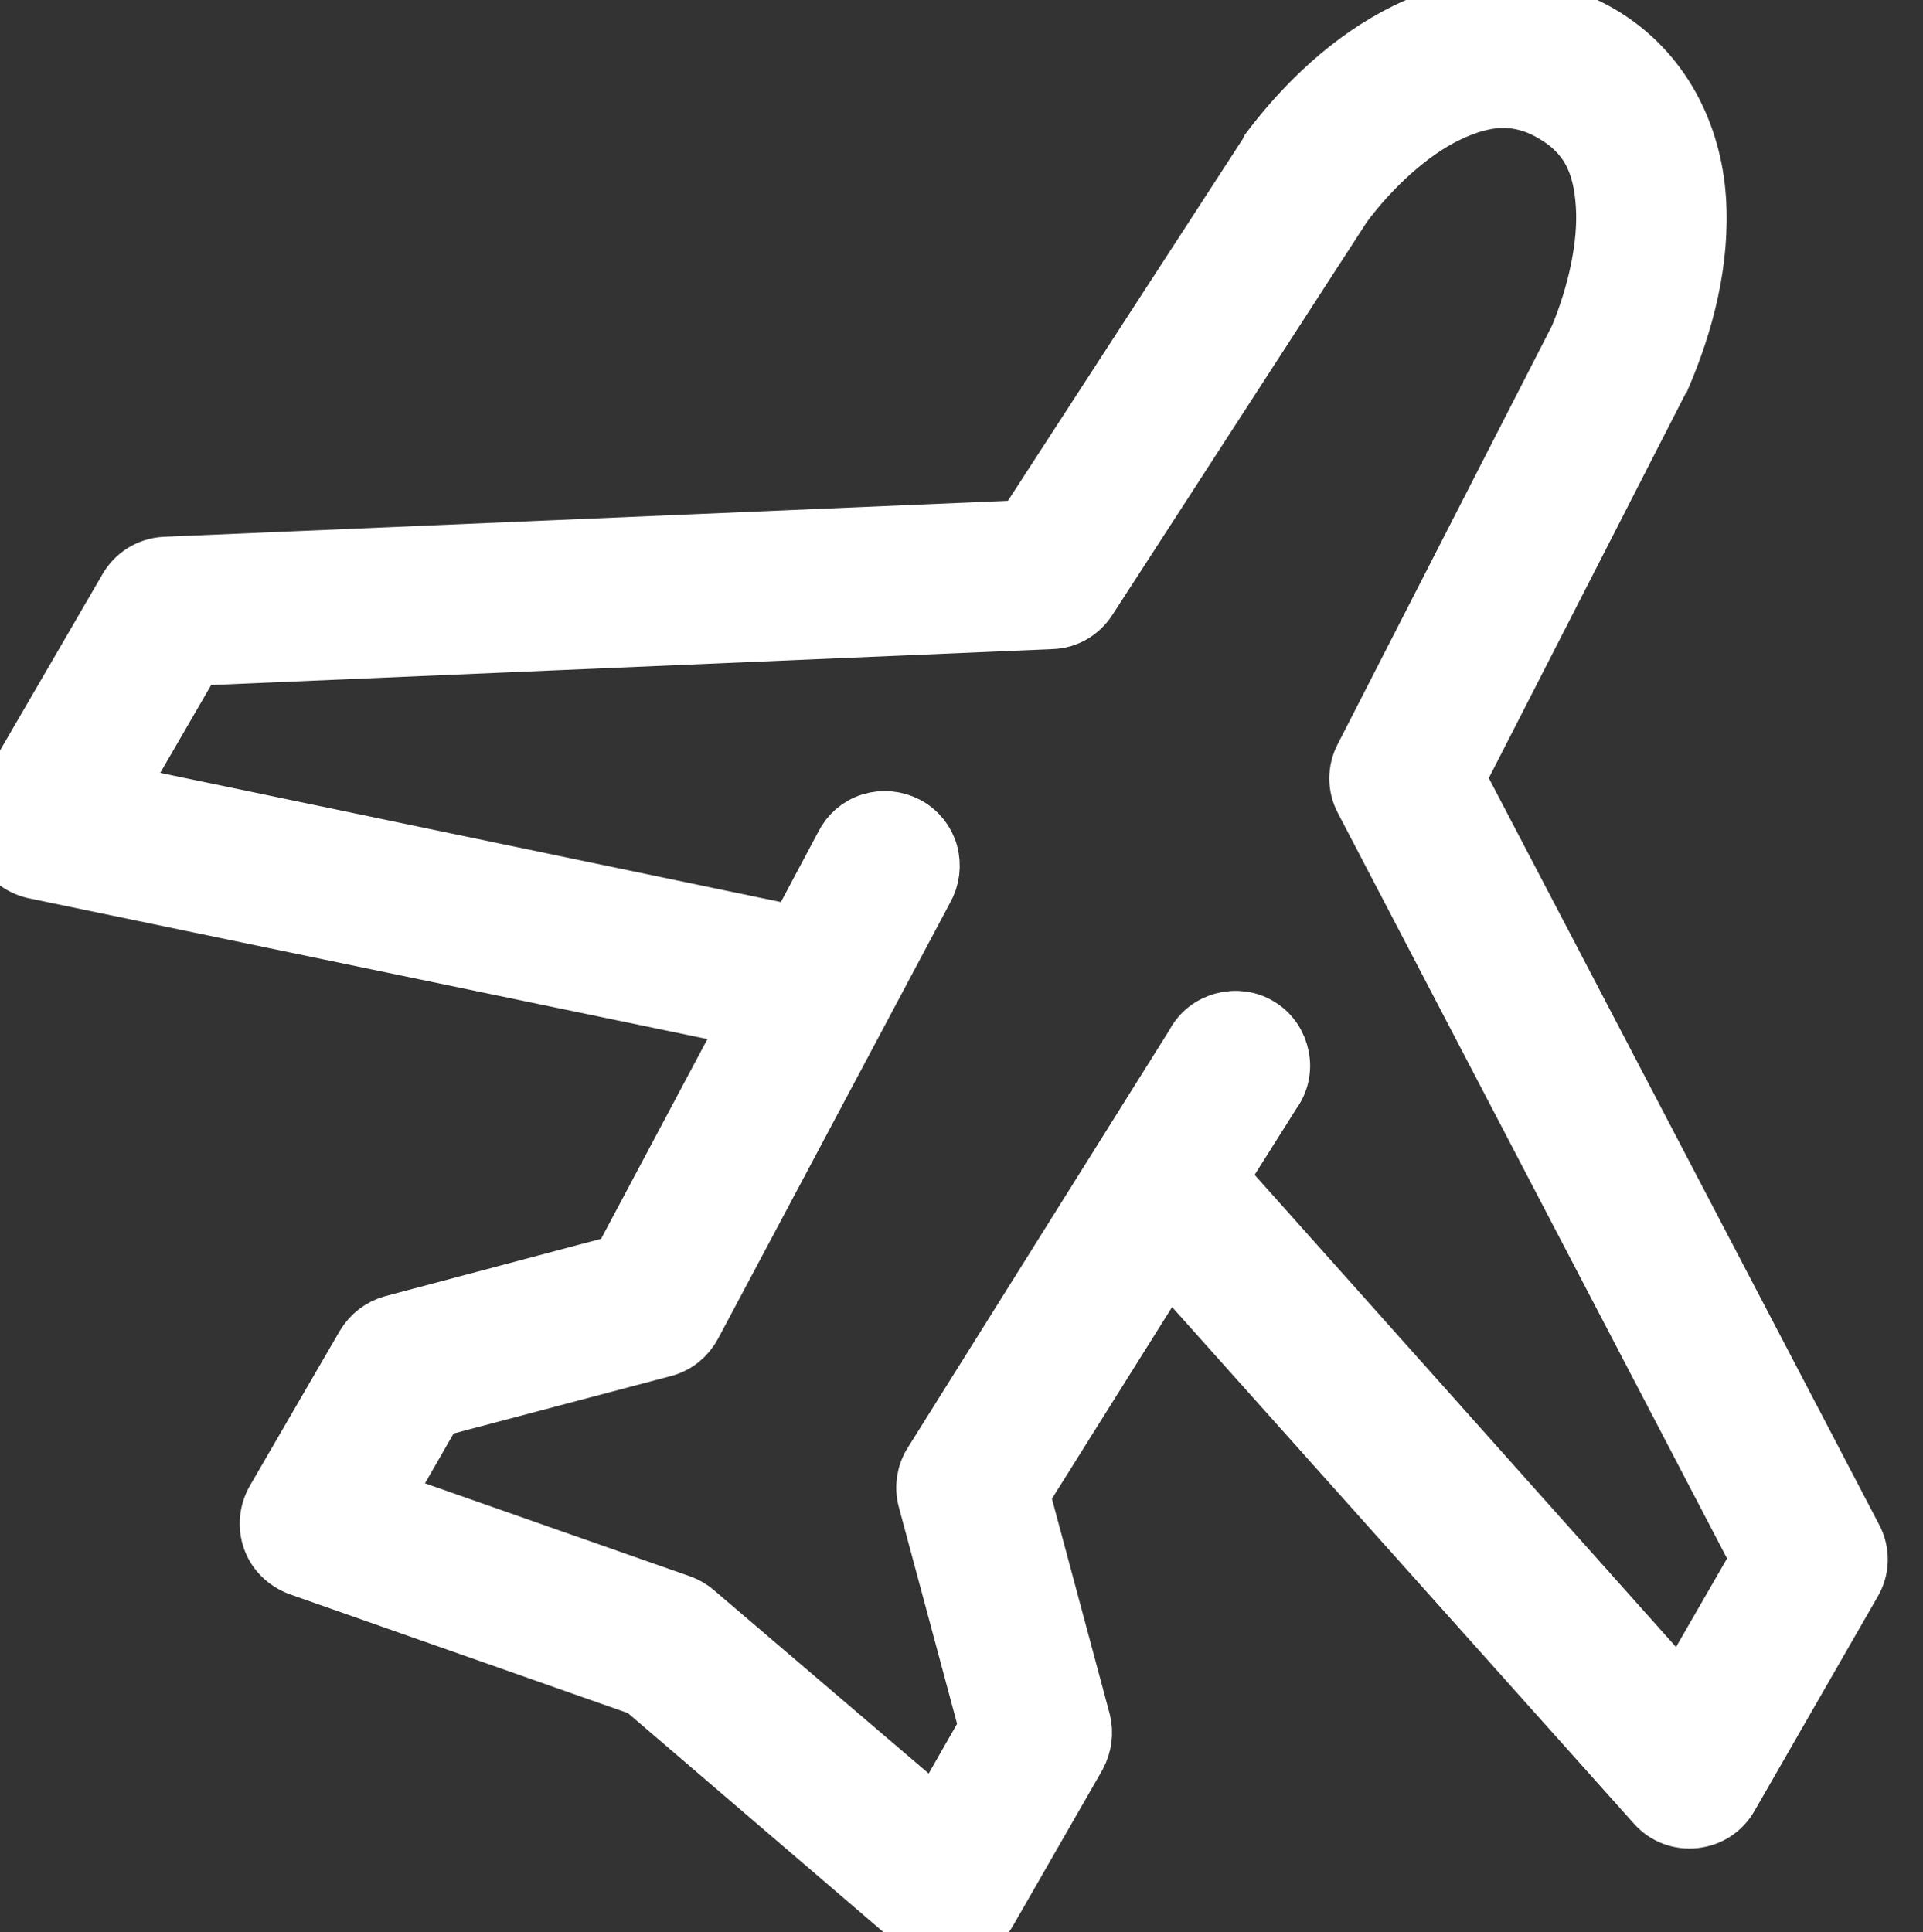 <svg xmlns:xlink="http://www.w3.org/1999/xlink" xmlns="http://www.w3.org/2000/svg" class="icon icon-airplane" aria-label="aiport icon" role="image" width="492.9"  height="495.3" ><rect width="100%" height="100%" fill="#333333" stroke="none"/><defs><symbol viewBox="0 0 492.9 495.3" id="airplane" xmlns="http://www.w3.org/2000/svg"><symbol id="aoc" viewBox="-8.2 -8 16.4 16.1"><path d="M8.2-.1v1.4H-3.2c.1 1.1.5 2 1.2 2.6.7.6 1.7.9 3 .9 1 0 2.1-.1 3.2-.5 1-.3 2.1-.7 3.3-1.4v3.8c-1.2.4-2.3.8-3.5 1-1.1.2-2.3.3-3.5.3-2.8 0-4.9-.7-6.5-2.1C-7.5 4.5-8.2 2.6-8.2 0c0-2.5.8-4.5 2.3-5.9C-4.4-7.3-2.4-8 .3-8c2.4 0 4.3.7 5.7 2.1C7.5-4.4 8.2-2.5 8.2-.1zm-5-1.6c0-.9-.3-1.7-.8-2.2-.6-.6-1.3-.9-2.1-.9-.9 0-1.7.3-2.3.8s-1 1.3-1.1 2.3h6.3z"></path></symbol><symbol id="aok" viewBox="-7.7 -10.6 15.4 21.3"><path d="M7.7 1.3v9.3H2.8V3.5c0-1.3 0-2.3-.1-2.8s-.2-.8-.3-1c-.2-.4-.5-.6-.8-.8-.3-.2-.7-.2-1.1-.2-1 0-1.8.4-2.4 1.2-.6.8-.9 1.9-.9 3.3v7.5h-4.9v-21.3h4.9v8.2c.7-.9 1.5-1.5 2.3-2C.4-4.8 1.3-5 2.3-5c1.8 0 3.1.5 4 1.6.9 1.1 1.4 2.6 1.4 4.7z"></path></symbol><symbol id="aoe" viewBox="-6.2 -9.8 12.4 19.7"><path d="M1.1-9.8v4.3h5V-2h-5v6.5c0 .7.1 1.2.4 1.4s.8.4 1.7.4h2.5v3.5H1.6c-1.9 0-3.3-.4-4.1-1.2-.8-.8-1.2-2.2-1.2-4.1V-2h-2.4v-3.5h2.4v-4.3h4.8z"></path></symbol><symbol id="aob" viewBox="-5.7 -7.8 11.4 15.7"><path d="M5.7-3.3c-.5-.2-.9-.3-1.3-.4-.4-.1-.8-.2-1.3-.2-1.3 0-2.2.4-2.9 1.2-.7.8-1 2-1 3.5v7.1h-4.9V-7.5h4.9V-5c.6-1 1.3-1.7 2.2-2.2.8-.5 1.8-.7 2.9-.7h.5c.2 0 .5 0 .8.1l.1 4.5z"></path></symbol><symbol id="aoC" viewBox="-8.4 -8 16.8 16.1"><path d="M0-4.5c-1.1 0-1.9.4-2.5 1.2-.5.7-.8 1.8-.8 3.3s.3 2.6.8 3.4c.6.8 1.4 1.1 2.5 1.1s1.9-.4 2.4-1.2c.6-.7.9-1.8.9-3.3S3-2.6 2.5-3.4C1.9-4.1 1.1-4.5 0-4.5zM0-8c2.6 0 4.7.7 6.2 2.1C7.7-4.5 8.4-2.5 8.4 0c0 2.5-.7 4.5-2.2 5.9C4.7 7.3 2.7 8 0 8c-2.6 0-4.7-.7-6.2-2.1C-7.7 4.5-8.4 2.5-8.4 0c0-2.5.7-4.5 2.2-5.9C-4.7-7.3-2.6-8 0-8z"></path></symbol><symbol id="aon" viewBox="-2.4 -10.6 4.9 21.3"><path d="M-2.4-10.6h4.9v21.3h-4.9v-21.3z"></path></symbol><symbol id="aoj" viewBox="-8.7 -10.7 17.4 21.4"><path d="M-8.7-10.7h4.9L.3-.3l3.5-10.4h4.9L2.3 6.1C1.6 7.8.9 9 0 9.6c-.9.7-2 1-3.4 1h-2.8V7.5h1.5c.8 0 1.4-.1 1.8-.4.4-.3.7-.8.9-1.5l.1-.4-6.8-15.9z"></path></symbol><symbol id="aod" viewBox="-7.7 -8 15.5 16.1"><path d="M.3.8c-1 0-1.8.2-2.3.5-.5.3-.8.9-.8 1.5s.2 1.1.6 1.5c.4.3 1 .5 1.7.5.9 0 1.7-.3 2.3-1 .6-.7 1-1.5 1-2.5V.8H.3zm7.4-1.9v8.7H2.8V5.4c-.6.9-1.4 1.6-2.2 2-.8.4-1.8.6-3 .6-1.6 0-2.9-.4-3.9-1.3s-1.5-2.1-1.5-3.6c0-1.8.6-3.1 1.8-3.9 1.2-.8 3.2-1.3 5.8-1.3h2.9v-.4c0-.8-.3-1.3-.9-1.7-.5-.4-1.5-.6-2.8-.6-1.1 0-2 .1-2.9.3-.9.2-1.7.5-2.5.9v-3.7c1-.2 2.1-.4 3.1-.6C-2.2-8-1.1-8-.1-8c2.8 0 4.8.5 6 1.6 1.2 1.1 1.8 2.9 1.8 5.3z"></path></symbol><symbol id="aoi" viewBox="-8.2 -10.8 16.4 21.7"><path d="M-.1 7.3c1.1 0 1.9-.4 2.4-1.1.6-.8.8-1.9.8-3.3 0-1.5-.3-2.6-.8-3.3C1.8-1.3 1-1.7-.1-1.7c-1.1 0-1.9.4-2.4 1.2-.5.7-.8 1.9-.8 3.3s.3 2.6.8 3.3c.6.8 1.4 1.2 2.4 1.2zm-3.2-9.9c.7-.9 1.4-1.5 2.2-2 .8-.4 1.8-.6 2.8-.6 1.9 0 3.4.8 4.7 2.2C7.6-1.5 8.2.4 8.2 2.8s-.6 4.3-1.8 5.8c-1.2 1.5-2.8 2.2-4.7 2.2-1.1 0-2-.2-2.8-.6-.8-.4-1.6-1.1-2.2-2v2.2h-4.9v-21.3h4.9v8.3z"></path></symbol><symbol id="aoh" viewBox="-8.2 -10.8 16.4 21.7"><path d="M3.3-2.6v-8.2h4.9v21.3H3.3V8.2c-.7.9-1.4 1.6-2.2 2-.8.4-1.8.6-2.8.6-1.9 0-3.4-.8-4.6-2.2-1.2-1.5-1.8-3.4-1.8-5.8s.6-4.3 1.8-5.8c1.2-1.5 2.8-2.2 4.6-2.2 1.1 0 2 .2 2.8.6.8.4 1.5 1.1 2.2 2zM.1 7.3c1 0 1.8-.4 2.4-1.1.5-.8.8-1.9.8-3.4S3 .2 2.5-.5C1.9-1.3 1.1-1.7.1-1.7s-1.8.4-2.4 1.2c-.6.8-.8 1.9-.8 3.3 0 1.5.3 2.6.8 3.3.5.8 1.3 1.2 2.4 1.2z"></path></symbol><symbol id="aoX" viewBox="-6.8 -8 13.5 16.1"><path d="M6.8-7.2v4c-.7-.5-1.3-.8-2-1-.7-.2-1.4-.3-2.1-.3-1.4 0-2.4.4-3.2 1.2-.8.8-1.2 1.9-1.2 3.3s.4 2.5 1.1 3.3c.8.8 1.8 1.2 3.2 1.2.8 0 1.5-.1 2.2-.3.7-.2 1.3-.6 1.9-1v4c-.7.3-1.5.5-2.3.6-.8.2-1.5.2-2.3.2-2.8 0-4.9-.7-6.5-2.1C-6 4.5-6.8 2.5-6.8 0c0-2.5.8-4.5 2.3-5.9C-2.9-7.3-.7-8 2.1-8c.8 0 1.5 0 2.3.2.8.1 1.6.3 2.4.6z"></path></symbol><symbol id="aoU" viewBox="-4.1 -13.7 8.2 27.3"><path d="M-.8-7.7h4.9v15c0 2.1-.5 3.6-1.5 4.7s-2.4 1.6-4.3 1.6h-2.4v-3.2h.9c.9 0 1.6-.2 1.9-.6.3-.4.5-1.2.5-2.5v-15zm0-6h4.9v4H-.8v-4z"></path></symbol><symbol id="aoP" viewBox="-8.4 -10.2 16.8 20.4"><path d="M-8.4-10.2H.3c2.6 0 4.6.6 6 1.7 1.4 1.1 2.1 2.8 2.1 4.9 0 2.1-.7 3.8-2.1 4.9C4.9 2.5 2.9 3 .3 3h-3.5v7.1h-5.2v-20.3zm5.3 3.8v5.7h2.9c1 0 1.8-.2 2.4-.8.5-.4.8-1.1.8-2 0-.9-.3-1.6-.8-2.1-.6-.5-1.4-.8-2.4-.8h-2.9z"></path></symbol><symbol id="aoO" viewBox="-7.7 -7.8 15.4 15.7"><path d="M7.7-1.5v9.3H2.8V.7c0-1.3 0-2.2-.1-2.7s-.2-.9-.3-1.1c-.2-.4-.5-.6-.8-.8-.3-.2-.7-.2-1.1-.2-1 0-1.8.4-2.4 1.2-.6.8-.9 1.9-.9 3.3v7.5h-4.9V-7.5h4.9v2.2c.7-.9 1.5-1.5 2.3-2 .8-.4 1.8-.6 2.8-.6 1.8 0 3.1.5 4 1.6.9 1.2 1.4 2.8 1.4 4.8z"></path></symbol><symbol id="aoN" viewBox="-7.7 -7.9 15.4 15.7"><path d="M-7.7 1.5v-9.3h4.9v7.1c0 1.2 0 2.1.1 2.7.1.5.2.9.3 1.2.2.3.5.6.8.8.3.2.7.2 1.1.2 1 0 1.8-.4 2.4-1.2.6-.8.9-1.9.9-3.3v-7.6h4.9V7.5H2.8V5.2c-.7.9-1.5 1.6-2.3 2-.8.4-1.7.6-2.7.6-1.8 0-3.1-.5-4-1.6-1-1.1-1.5-2.6-1.5-4.7z"></path></symbol><symbol id="aoK" viewBox="-9.1 -10.2 18.3 20.4"><path d="M-9.1-10.2h5.9l7.4 14v-14h5v20.4H3.3l-7.4-14v14h-5v-20.4z"></path></symbol><symbol id="aoD" viewBox="-12.3 -7.8 24.6 15.7"><path d="M1.9-4.9c.6-.9 1.3-1.7 2.2-2.2.9-.5 1.8-.7 2.8-.7 1.8 0 3.1.5 4 1.6.9 1.1 1.4 2.7 1.4 4.7v9.3H7.4v-9c0-1.1-.2-1.9-.5-2.3-.3-.4-.8-.6-1.5-.6-.9 0-1.6.3-2.2 1.1-.5.8-.7 1.9-.7 3.3v7.5h-4.9v-8c0-1.7-.1-2.8-.4-3.3-.3-.5-.8-.7-1.6-.7-.9 0-1.7.4-2.2 1.2-.5.8-.8 1.9-.8 3.3v7.5h-4.9V-7.5h4.9v2.2c.6-.9 1.3-1.5 2.1-2 .8-.4 1.6-.7 2.6-.7 1.1 0 2 .3 2.8.8.8.6 1.4 1.4 1.8 2.3z"></path></symbol><symbol id="aoz" viewBox="-5.9 -10.6 11.9 21.3"><path d="M5.9-10.6v3.2H3.2c-.6 0-1.1.1-1.4.4-.3.2-.4.6-.4 1.3v1.1h4.2v3.5H1.4v11.8h-4.9V-1.2h-2.4v-3.5h2.4v-1.1c0-1.7.5-2.9 1.4-3.7.9-.8 2.4-1.2 4.3-1.2l3.7.1z"></path></symbol><symbol id="aou" viewBox="-2.4 -10.6 4.9 21.3"><path d="M-2.4-4.7h4.9v15.3h-4.9V-4.7zm0-5.9h4.9v4h-4.9v-4z"></path></symbol><symbol id="aoa" viewBox="-8.7 -10.6 17.4 21.2"><path d="M8.7 9.1c-1 .5-2 .9-3 1.1-1 .3-2.1.4-3.3.4-3.4 0-6.1-.9-8.1-2.8s-3-4.5-3-7.7c0-3.3 1-5.8 3-7.7 2-1.9 4.7-2.9 8.1-2.9 1.1 0 2.2.1 3.3.4 1.1.2 2.1.6 3 1.1v4.2c-1-.7-2-1.2-2.9-1.5-.9-.3-1.9-.5-3-.5-1.9 0-3.4.6-4.4 1.8-1.1 1.2-1.6 2.9-1.6 5s.5 3.8 1.6 5C-.5 6.2.9 6.8 2.8 6.8c1.1 0 2.1-.1 3-.5.9-.3 1.9-.8 2.9-1.4v4.2z"></path></symbol><path d="M384.3 2.8c-8.3.1-16.3 2.3-23.5 5.8-14.3 7-26.1 18.5-35 30.3-.1.2-.2.5-.3.7l-62.7 96.6-220.5 9.4c-3.8.2-7.2 2.3-9.1 5.6L1.4 205.9C-.3 209-.5 212.8 1 216c1.4 3.2 4.4 5.6 7.8 6.4l184.6 38.3-33.9 63.7-58.7 15.6c-2.9.8-5.3 2.7-6.8 5.2L70.9 385c-1.6 2.9-1.9 6.3-.8 9.4 1.1 3.1 3.6 5.5 6.7 6.7l88.2 31 70.7 60.6c2.5 2.2 5.9 3.1 9.2 2.5 3.3-.6 6.1-2.6 7.8-5.5l22.9-39.9c1.4-2.6 1.8-5.6 1.1-8.4L261 382.9l38.3-61.1 125.5 140.4c2.4 2.7 5.9 4 9.5 3.6 3.6-.4 6.7-2.4 8.5-5.6l31.5-54.8c2-3.3 2.1-7.4.3-10.8l-102-195.1 52.5-102.6c.1-.2.2-.5.4-.7 5.8-13.6 10-29.4 8.9-45.3-1.1-15.9-8.6-32.4-24.8-41.8-8.2-4.7-16.9-6.5-25.3-6.3zm.2 22c4.5-.1 9 .9 13.8 3.7 9.5 5.5 12.9 13.2 13.6 24 .7 10.5-2.2 23.3-6.8 34.3L350 194.4c-1.7 3.2-1.7 7.1 0 10.3l101.8 195-20.8 36.1L311.6 302l14-22.2c1.9-2.5 2.6-5.7 2-8.7-.6-3.1-2.4-5.8-5-7.4-2.6-1.7-5.9-2.1-8.9-1.3s-5.6 2.8-7 5.6l-67.2 107.3c-1.7 2.6-2.2 5.9-1.4 8.9l15.8 58.8-13.7 24-62.3-53.2c-1-.9-2.2-1.6-3.5-2.1l-77.2-27.1 13.8-24 59-15.6c3-.8 5.5-2.8 7-5.6l59.5-111.8c1.5-2.6 1.9-5.8 1.1-8.7-.8-2.9-2.8-5.4-5.5-6.8-2.7-1.4-5.8-1.7-8.7-.8-2.9.9-5.3 3-6.6 5.7l-12.4 23.3-175.8-36.6 20.8-35.9 220.1-9.4c3.6-.1 6.9-2 8.9-5.1l65.4-101c7.2-9.7 17.1-18.9 26.8-23.6 5-2.4 9.4-3.7 13.9-3.9z"></path><use xlink:href="#aoa" width="17.4" height="21.2" x="-8.7" y="-10.6" overflow="visible" transform="translate(-32.052 602.805)"></use><use xlink:href="#aob" width="11.4" height="15.7" x="-5.7" y="-7.8" overflow="visible" transform="translate(-13.533 605.156)"></use><use xlink:href="#aoc" width="16.4" height="16.1" x="-8.2" y="-8" overflow="visible" transform="translate(1.65 605.352)"></use><use xlink:href="#aod" width="15.5" height="16.1" x="-7.7" y="-8" overflow="visible" transform="translate(20.162 605.351)"></use><use xlink:href="#aoe" width="12.4" height="19.7" x="-6.2" y="-9.8" overflow="visible" transform="translate(36.674 603.172)"></use><defs><path id="aof" d="M43.5 613h700v700h-700z"></path></defs><clipPath id="aog"><use xlink:href="#aof" overflow="visible"></use></clipPath><g clip-path="url(#aog)"><use xlink:href="#aoc" width="16.4" height="16.1" x="-8.2" y="-8" overflow="visible" transform="translate(52.92 605.352)"></use></g><use xlink:href="#aoh" width="16.4" height="21.7" x="-8.2" y="-10.8" overflow="visible" transform="translate(71.963 602.555)"></use><use xlink:href="#aoi" width="16.4" height="21.7" x="-8.2" y="-10.8" overflow="visible" transform="translate(102.85 602.555)"></use><use xlink:href="#aoj" width="17.4" height="21.4" x="-8.7" y="-10.7" overflow="visible" transform="translate(121.37 608.368)"></use><use xlink:href="#aok" width="15.4" height="21.3" x="-7.7" y="-10.6" overflow="visible" transform="translate(150.377 602.36)"></use><defs><path id="aol" d="M160.3 613h700v700h-700z"></path></defs><clipPath id="aom"><use xlink:href="#aol" overflow="visible"></use></clipPath><g clip-path="url(#aom)"><use xlink:href="#aod" width="15.5" height="16.1" x="-7.7" y="-8" overflow="visible" transform="translate(169.197 605.351)"></use></g><use xlink:href="#aon" width="4.9" height="21.3" x="-2.4" y="-10.6" overflow="visible" transform="translate(183.955 602.36)"></use><defs><path id="aoo" d="M188.7 613h700v700h-700z"></path></defs><clipPath id="aop"><use xlink:href="#aoo" overflow="visible"></use></clipPath><g clip-path="url(#aop)"><use xlink:href="#aoc" width="16.4" height="16.1" x="-8.2" y="-8" overflow="visible" transform="translate(198.167 605.352)"></use></g><defs><path id="aoq" d="M207.7 613h700v700h-700z"></path></defs><clipPath id="aor"><use xlink:href="#aoq" overflow="visible"></use></clipPath><g clip-path="url(#aor)"><use xlink:href="#aoj" width="17.4" height="21.4" x="-8.7" y="-10.7" overflow="visible" transform="translate(216.783 608.368)"></use></g><defs><path id="aos" d="M235.7 613h700v700h-700z"></path></defs><clipPath id="aot"><use xlink:href="#aos" overflow="visible"></use></clipPath><g clip-path="url(#aot)"><use xlink:href="#aok" width="15.4" height="21.3" x="-7.7" y="-10.6" overflow="visible" transform="translate(245.791 602.36)"></use></g><use xlink:href="#aou" width="4.9" height="21.3" x="-2.4" y="-10.6" overflow="visible" transform="translate(260.475 602.36)"></use><defs><path id="aov" d="M265.3 613h700v700h-700z"></path></defs><clipPath id="aow"><use xlink:href="#aov" overflow="visible"></use></clipPath><g clip-path="url(#aow)"><use xlink:href="#aon" width="4.9" height="21.3" x="-2.4" y="-10.6" overflow="visible" transform="translate(270.072 602.36)"></use></g><defs><path id="aox" d="M274.9 613h700v700h-700z"></path></defs><clipPath id="aoy"><use xlink:href="#aox" overflow="visible"></use></clipPath><g clip-path="url(#aoy)"><use xlink:href="#aon" width="4.9" height="21.3" x="-2.4" y="-10.6" overflow="visible" transform="translate(279.67 602.36)"></use></g><use xlink:href="#aoz" width="11.9" height="21.3" x="-5.9" y="-10.6" overflow="visible" transform="translate(-35.654 630.36)"></use><defs><path id="aoA" d="M-29.9 641h700v700h-700z"></path></defs><clipPath id="aoB"><use xlink:href="#aoA" overflow="visible"></use></clipPath><g clip-path="url(#aoB)"><use xlink:href="#aob" width="11.4" height="15.7" x="-5.7" y="-7.8" overflow="visible" transform="translate(-21.9 633.156)"></use></g><use xlink:href="#aoC" width="16.8" height="16.1" x="-8.4" y="-8" overflow="visible" transform="translate(-6.521 633.351)"></use><use xlink:href="#aoD" width="24.6" height="15.7" x="-12.3" y="-7.8" overflow="visible" transform="translate(17.744 633.156)"></use><defs><path id="aoE" d="M42 641h700v700H42z"></path></defs><clipPath id="aoF"><use xlink:href="#aoE" overflow="visible"></use></clipPath><g clip-path="url(#aoF)"><use xlink:href="#aoe" width="12.4" height="19.7" x="-6.2" y="-9.8" overflow="visible" transform="translate(48.584 631.172)"></use></g><defs><path id="aoG" d="M55.4 641h700v700h-700z"></path></defs><clipPath id="aoH"><use xlink:href="#aoG" overflow="visible"></use></clipPath><g clip-path="url(#aoH)"><use xlink:href="#aok" width="15.4" height="21.3" x="-7.7" y="-10.6" overflow="visible" transform="translate(65.46 630.36)"></use></g><defs><path id="aoI" d="M75.3 641h700v700h-700z"></path></defs><clipPath id="aoJ"><use xlink:href="#aoI" overflow="visible"></use></clipPath><g clip-path="url(#aoJ)"><use xlink:href="#aoc" width="16.4" height="16.1" x="-8.2" y="-8" overflow="visible" transform="translate(84.76 633.352)"></use></g><use xlink:href="#aoK" width="18.3" height="20.4" x="-9.1" y="-10.2" overflow="visible" transform="translate(115.795 630.797)"></use><defs><path id="aoL" d="M127.5 641h700v700h-700z"></path></defs><clipPath id="aoM"><use xlink:href="#aoL" overflow="visible"></use></clipPath><g clip-path="url(#aoM)"><use xlink:href="#aoC" width="16.8" height="16.1" x="-8.4" y="-8" overflow="visible" transform="translate(137.127 633.351)"></use></g><use xlink:href="#aoN" width="15.4" height="15.7" x="-7.7" y="-7.9" overflow="visible" transform="translate(156.631 633.539)"></use><use xlink:href="#aoO" width="15.4" height="15.7" x="-7.7" y="-7.8" overflow="visible" transform="translate(176.737 633.156)"></use><use xlink:href="#aoP" width="16.8" height="20.4" x="-8.4" y="-10.2" overflow="visible" transform="translate(207.338 630.797)"></use><defs><path id="aoQ" d="M216.9 641h700v700h-700z"></path></defs><clipPath id="aoR"><use xlink:href="#aoQ" overflow="visible"></use></clipPath><g clip-path="url(#aoR)"><use xlink:href="#aob" width="11.4" height="15.7" x="-5.7" y="-7.8" overflow="visible" transform="translate(224.931 633.156)"></use></g><defs><path id="aoS" d="M230.7 641h700v700h-700z"></path></defs><clipPath id="aoT"><use xlink:href="#aoS" overflow="visible"></use></clipPath><g clip-path="url(#aoT)"><use xlink:href="#aoC" width="16.8" height="16.1" x="-8.4" y="-8" overflow="visible" transform="translate(240.307 633.351)"></use></g><use xlink:href="#aoU" width="8.2" height="27.3" x="-4.1" y="-13.7" overflow="visible" transform="translate(253.084 633.383)"></use><defs><path id="aoV" d="M259.5 641h700v700h-700z"></path></defs><clipPath id="aoW"><use xlink:href="#aoV" overflow="visible"></use></clipPath><g clip-path="url(#aoW)"><use xlink:href="#aoc" width="16.4" height="16.1" x="-8.2" y="-8" overflow="visible" transform="translate(268.948 633.352)"></use></g><use xlink:href="#aoX" width="13.5" height="16.1" x="-6.8" y="-8" overflow="visible" transform="translate(286.479 633.352)"></use><defs><path id="aoY" d="M295.1 641h700v700h-700z"></path></defs><clipPath id="aoZ"><use xlink:href="#aoY" overflow="visible"></use></clipPath><g clip-path="url(#aoZ)"><use xlink:href="#aoe" width="12.4" height="19.7" x="-6.2" y="-9.8" overflow="visible" transform="translate(301.674 631.172)"></use></g></symbol></defs><use href="#airplane" stroke="#FFFFFF" fill="#FFFFFF" stroke-width="16px"></use></svg>